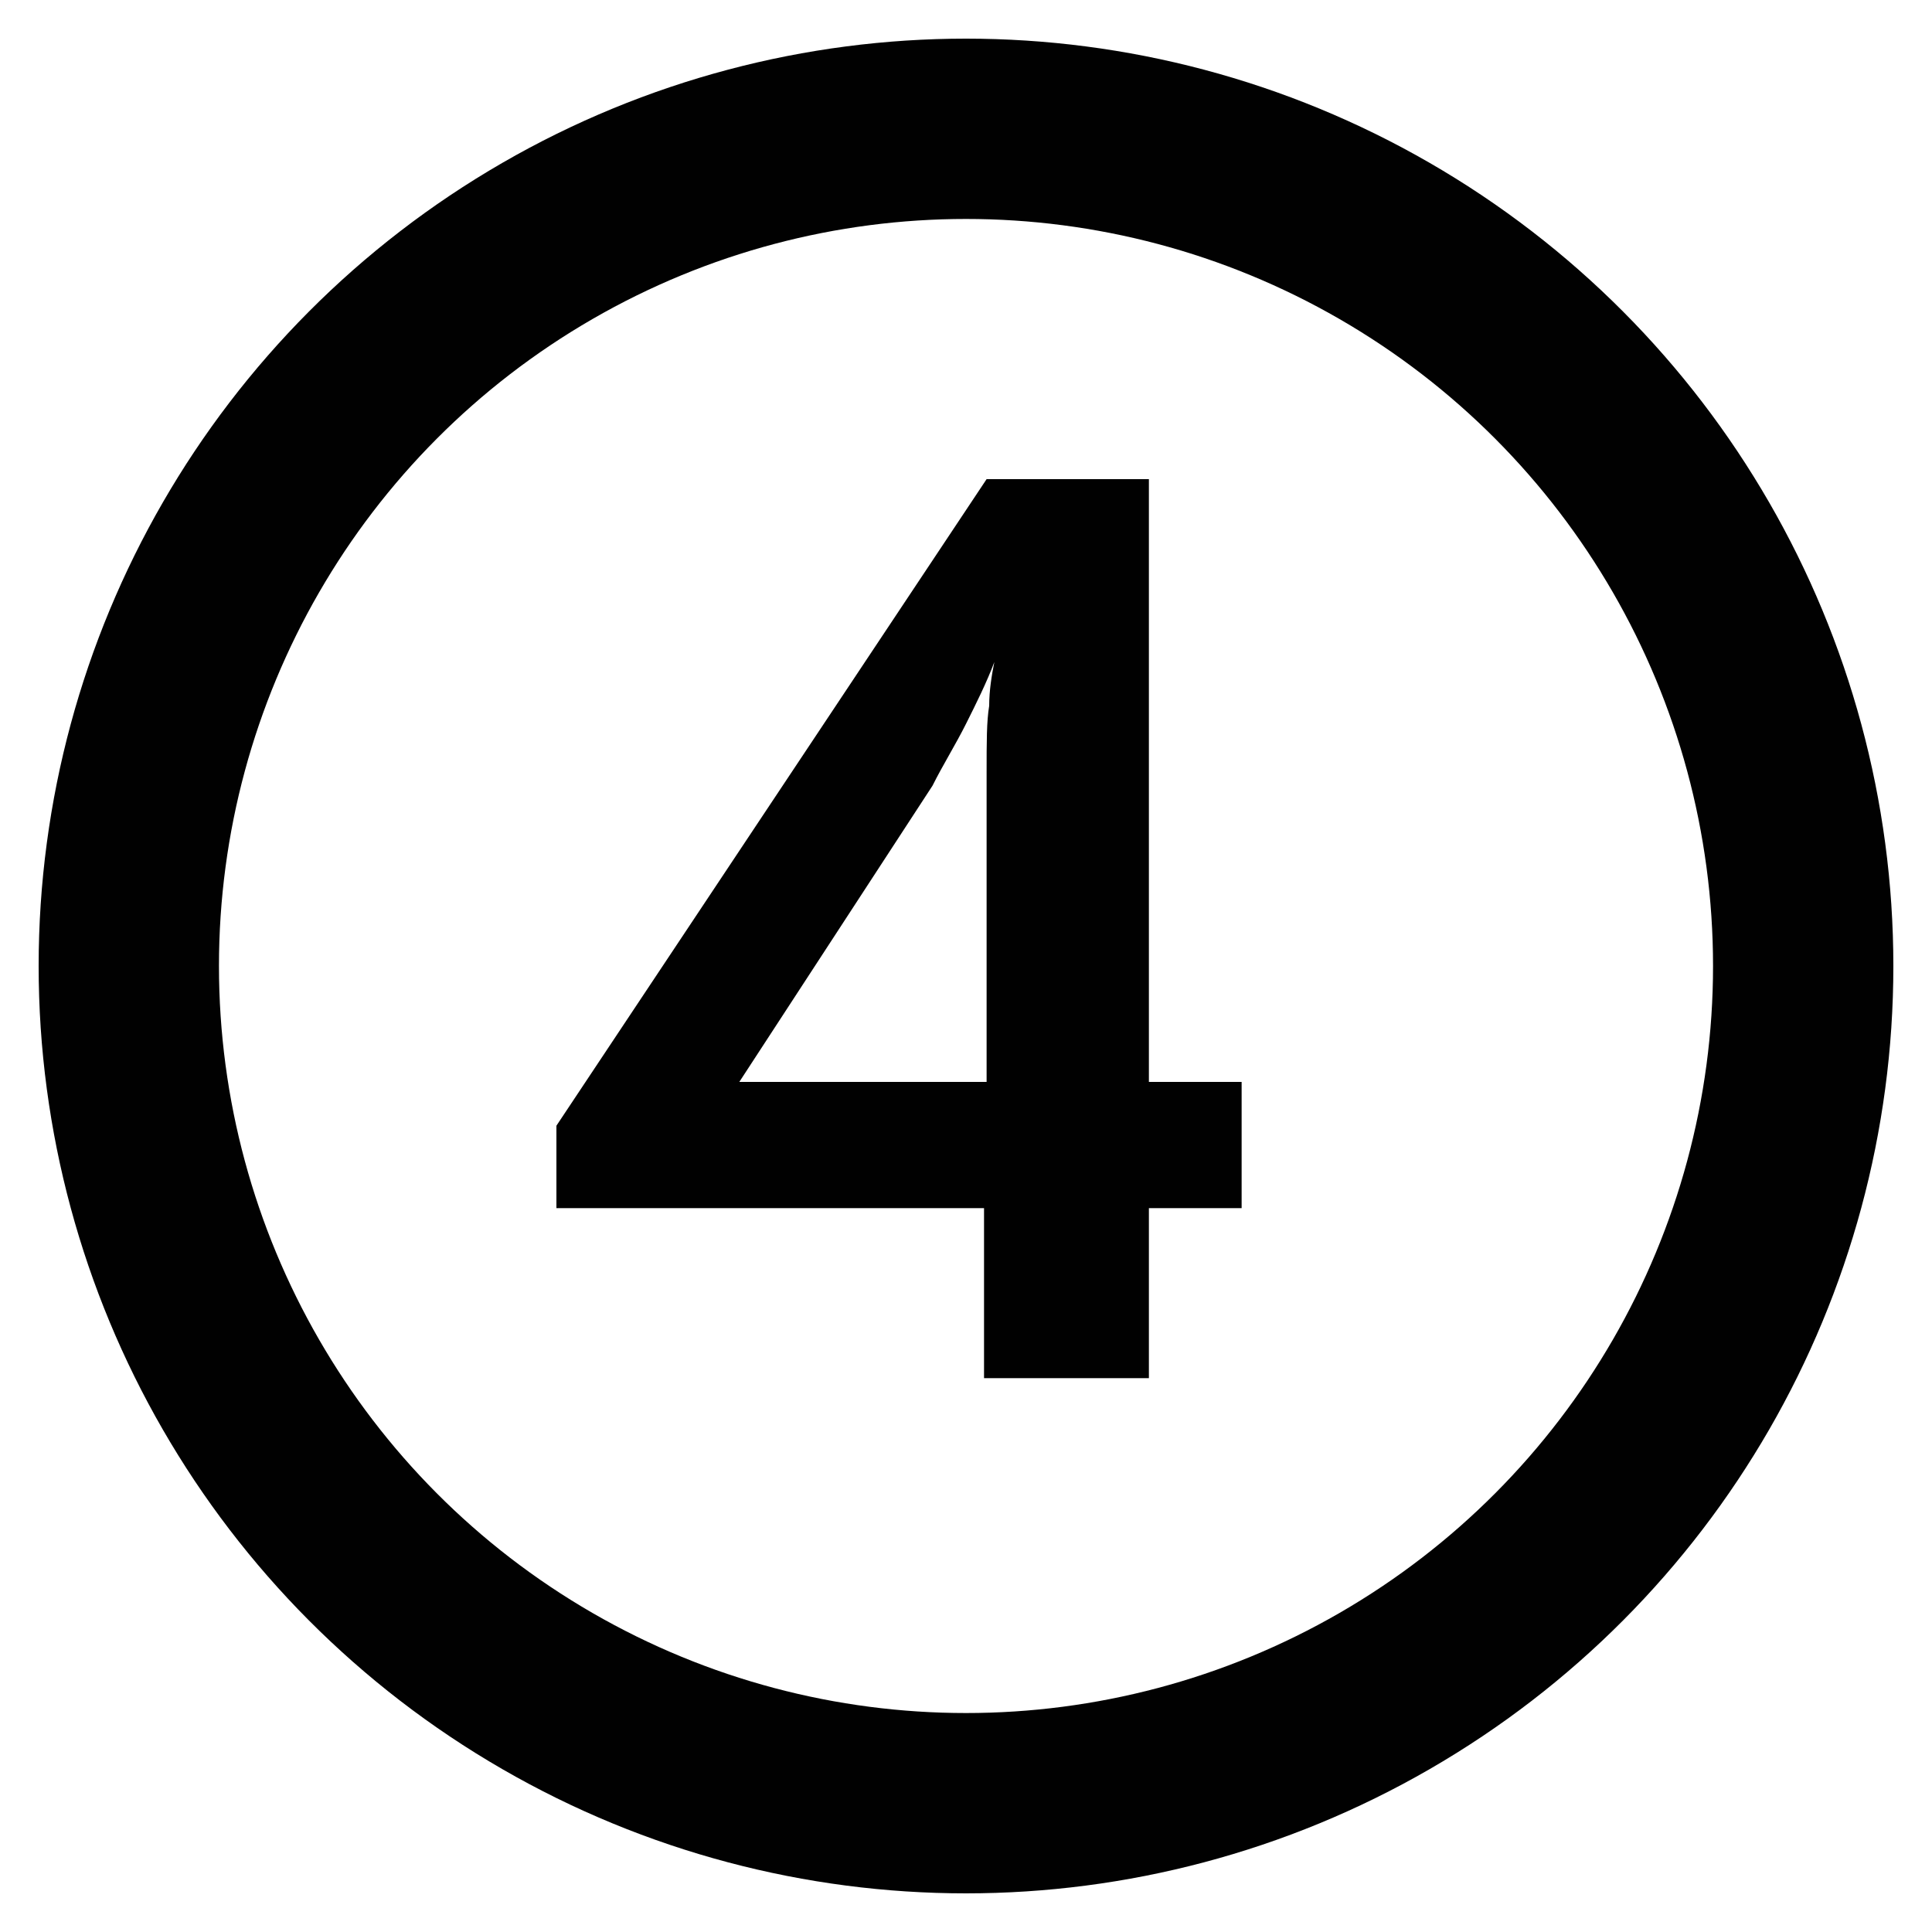 <?xml version="1.0" encoding="utf-8"?>
<!-- Generator: Adobe Illustrator 18.0.0, SVG Export Plug-In . SVG Version: 6.00 Build 0)  -->
<!DOCTYPE svg PUBLIC "-//W3C//DTD SVG 1.1//EN" "http://www.w3.org/Graphics/SVG/1.1/DTD/svg11.dtd">
<svg version="1.1" xmlns="http://www.w3.org/2000/svg" xmlns:xlink="http://www.w3.org/1999/xlink" x="0px" y="0px"
	 viewBox="0 0 75 75" enable-background="new 0 0 75 75" xml:space="preserve">
<g id="Layer_3">
</g>
<g id="Layer_2">
	<circle fill="none" stroke="#010101" stroke-width="7" stroke-miterlimit="10" cx="37.5" cy="37.5" r="32.5"/>
</g>
<g id="Layer_1">
	<g>
		<path fill="#010101" d="M38.2,53.5v-6.6H21.6v-3.2l16.7-25.1h6.3V42h3.6v4.9h-3.6v6.6H38.2z M38.3,42V30c0-1.2,0-2,0.1-2.6
			c0-0.6,0.1-1.2,0.2-1.7c-0.3,0.8-0.7,1.6-1.1,2.4s-0.9,1.6-1.3,2.4L28.7,42H38.3z"/>
	</g>
</g>
</svg>

